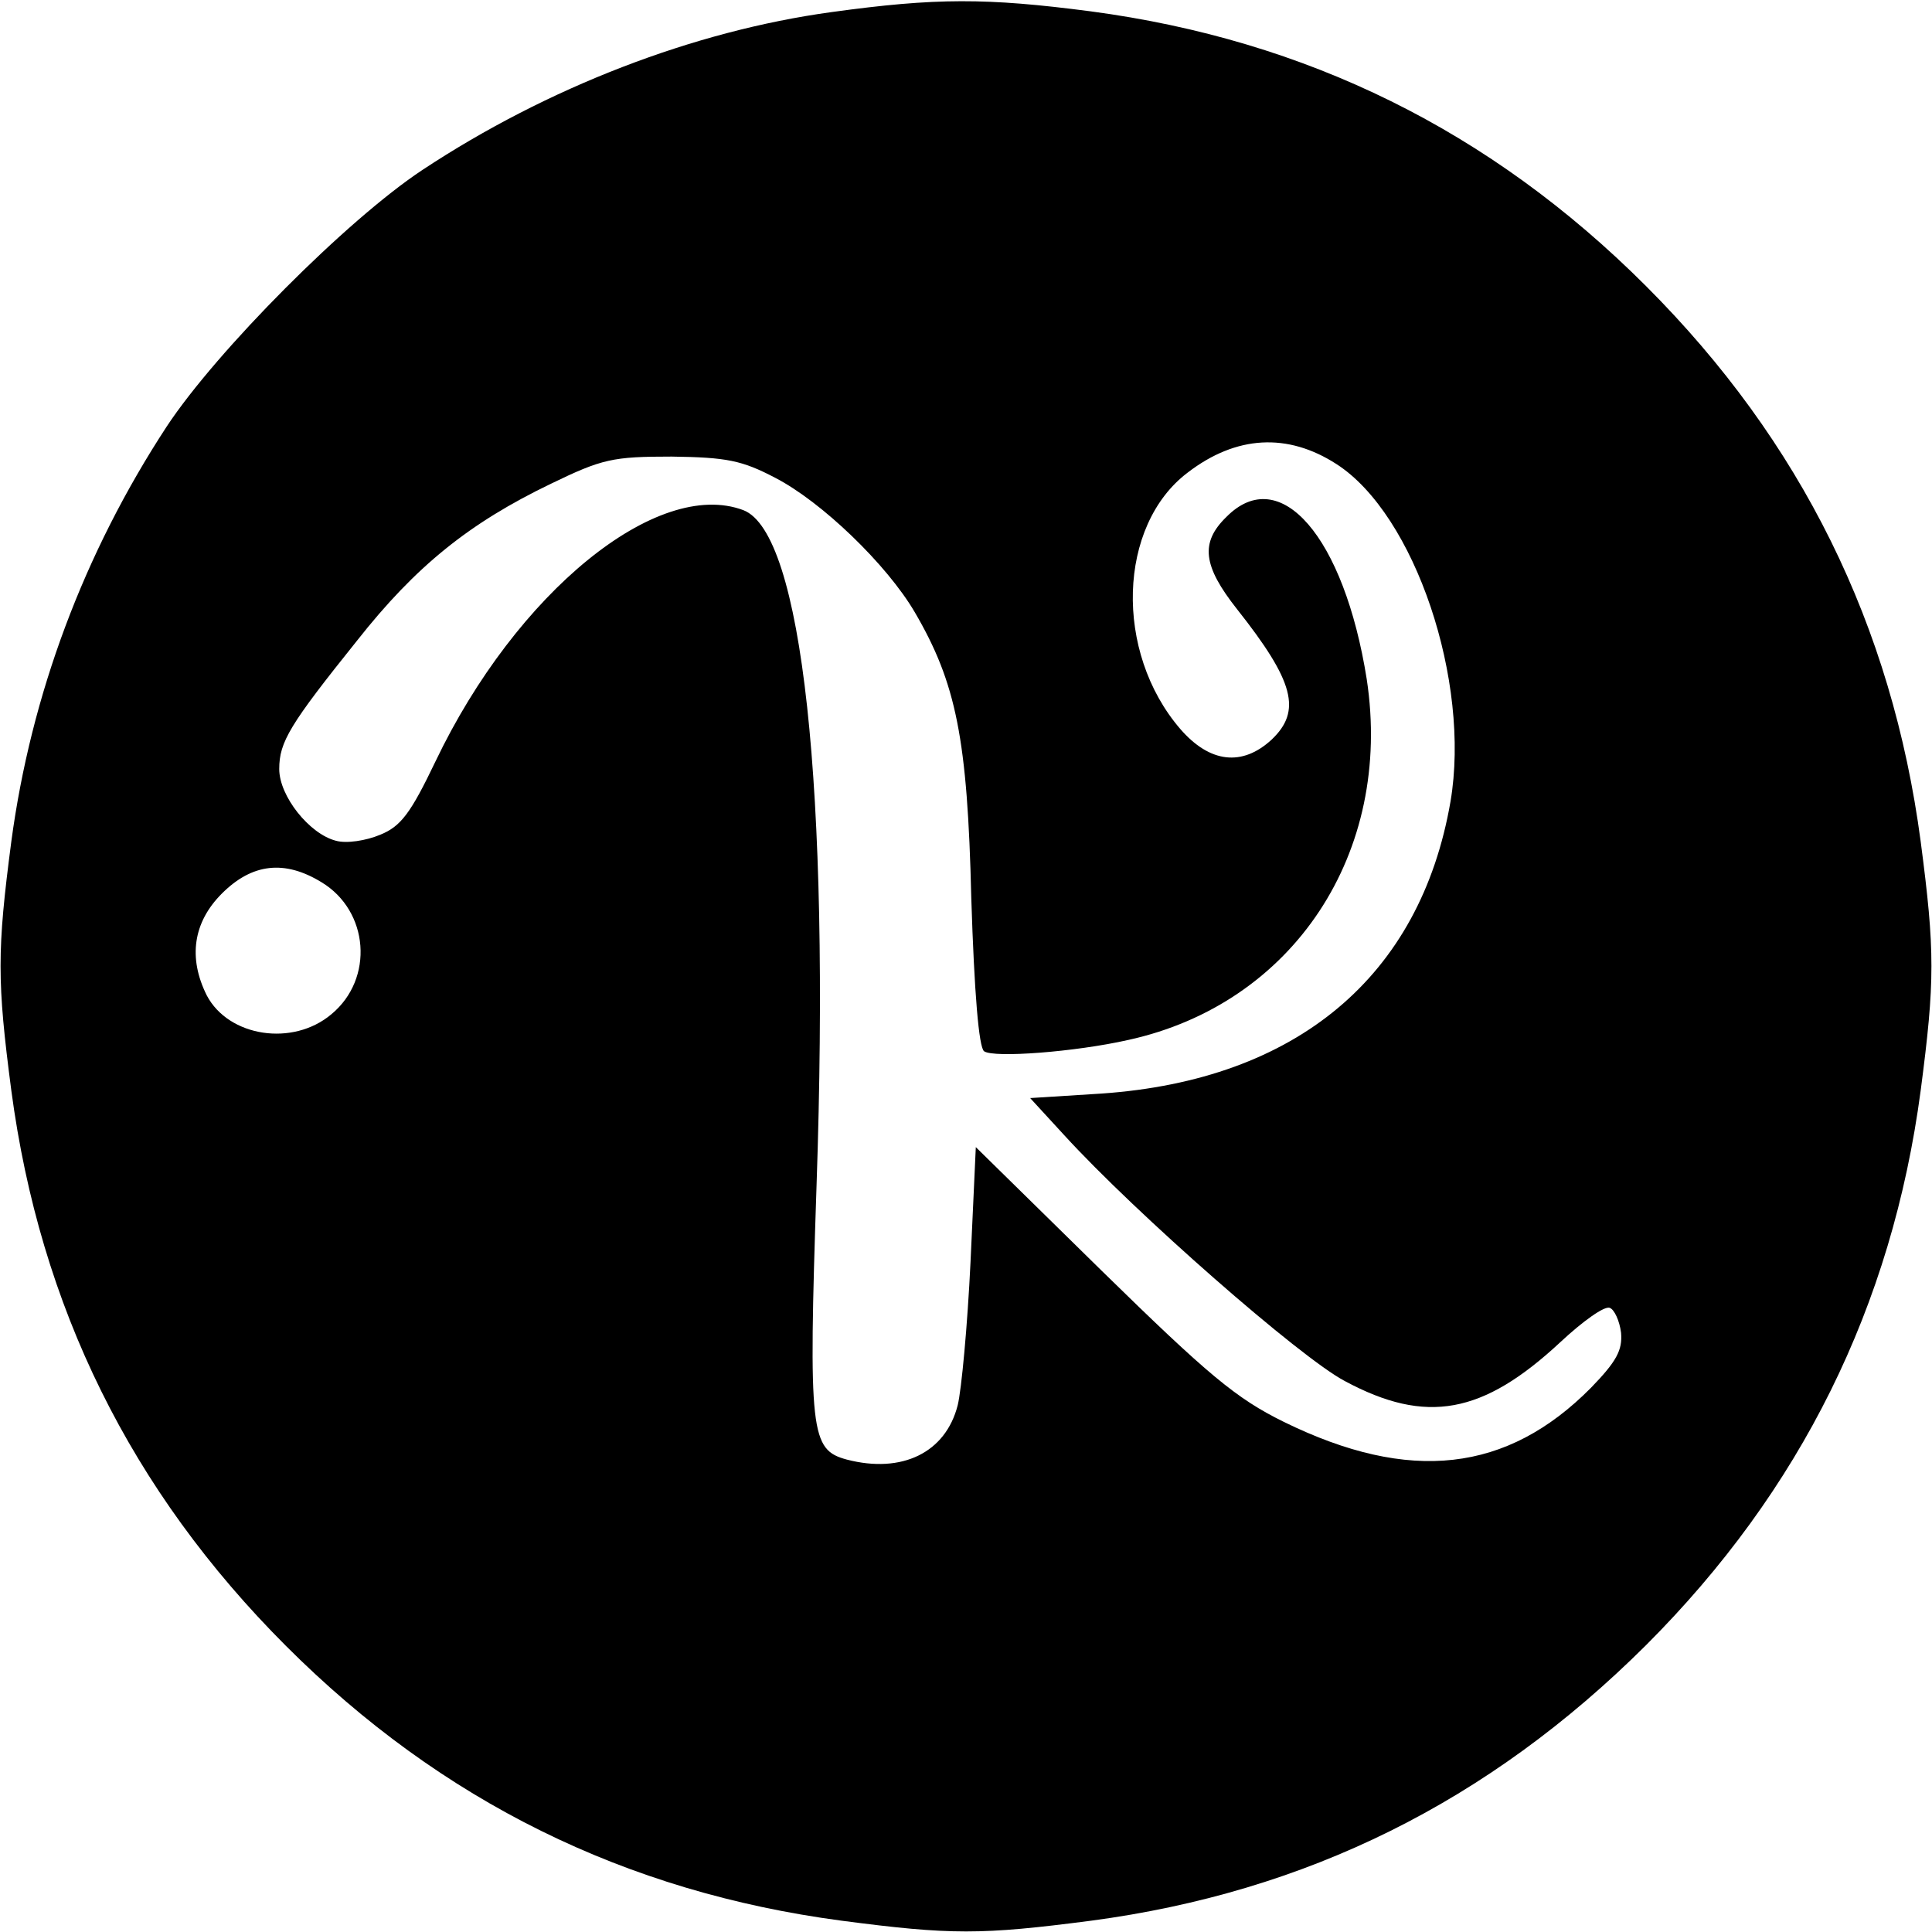 <?xml version="1.0" encoding="UTF-8" standalone="no"?> <svg xmlns="http://www.w3.org/2000/svg" version="1.0" width="256pt" height="256pt" viewBox="0 0 256 256" preserveAspectRatio="xMidYMid meet"><g transform="translate(0,256) scale(0.1,-0.1)" fill="#000000" stroke="none"><path d="M1102 2544 c-183 -25 -377 -100 -542 -209 -100 -66 -273 -240 -339 -340 -110 -168 -180 -356 -206 -550 -19 -145 -19 -185 0 -330 38 -286 158 -530 364 -736 206 -206 450 -326 736 -364 145 -19 185 -19 331 0 285 38 526 157 735 365 205 205 326 449 364 735 19 145 19 185 0 330 -38 286 -158 530 -364 736 -206 206 -450 326 -736 364 -138 18 -205 18 -343 -1z m669 -599 c104 -67 178 -288 151 -447 -40 -232 -204 -369 -462 -387 l-95 -6 45 -49 c95 -104 313 -295 372 -326 108 -58 183 -44 286 52 29 27 58 48 65 45 6 -2 13 -17 15 -33 2 -23 -6 -38 -40 -73 -111 -112 -240 -127 -407 -45 -63 31 -100 62 -241 200 l-167 164 -7 -152 c-4 -84 -12 -170 -17 -190 -16 -63 -74 -91 -147 -72 -48 13 -51 34 -40 364 18 527 -19 864 -97 894 -114 43 -301 -109 -408 -333 -33 -69 -46 -86 -73 -97 -19 -8 -45 -12 -59 -8 -35 9 -75 59 -75 95 0 36 14 59 103 170 78 99 149 156 257 208 68 33 82 36 160 36 73 -1 93 -5 137 -28 62 -32 148 -115 185 -178 55 -94 70 -168 75 -379 4 -126 10 -198 17 -203 13 -9 120 -1 191 15 219 48 351 248 316 478 -30 189 -115 287 -186 215 -35 -34 -31 -65 14 -122 76 -96 86 -135 46 -173 -39 -36 -82 -31 -121 14 -88 102 -83 270 10 340 64 49 132 53 197 11z m-1345 -554 c63 -38 70 -128 13 -175 -51 -43 -136 -30 -165 25 -25 50 -18 97 20 135 40 40 83 45 132 15z"></path></g></svg> 